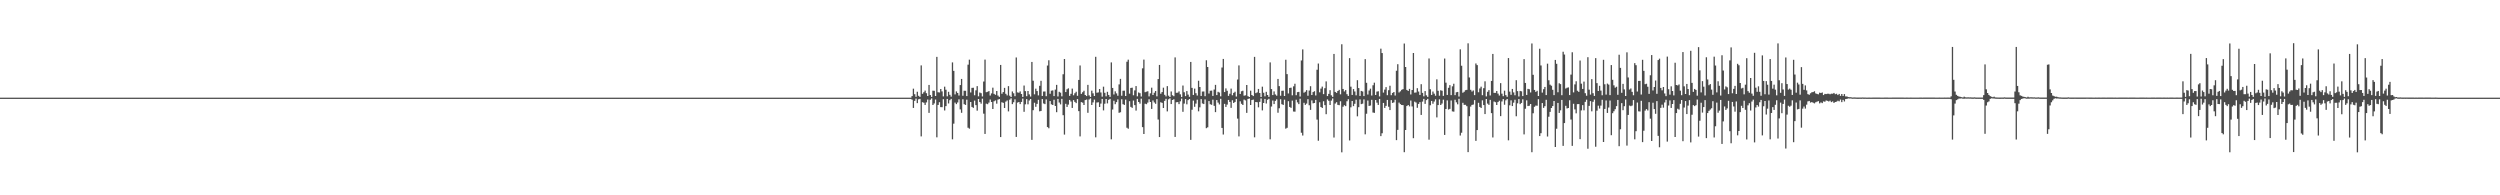 <?xml version="1.0" encoding="UTF-8"?>
<svg xmlns="http://www.w3.org/2000/svg" width="1920" height="150">
  <path d="M0 75.000h1v1.000H0zM1 75.000h1v1.000H1zM2 75.000h1v1.000H2zM3 75.000h1v1.000H3zM4 75.000h1v1.000H4zM5 75.000h1v1.000H5zM6 75.000h1v1.000H6zM7 75.000h1v1.000H7zM8 75.000h1v1.000H8zM9 75.000h1v1.000H9zM10 75.000h1v1.000H10zM11 75.000h1v1.000H11zM12 75.000h1v1.000H12zM13 75.000h1v1.000H13zM14 75.000h1v1.000H14zM15 75.000h1v1.000H15zM16 75.000h1v1.000H16zM17 75.000h1v1.000H17zM18 75.000h1v1.000H18zM19 75.000h1v1.000H19zM20 75.000h1v1.000H20zM21 75.000h1v1.000H21zM22 75.000h1v1.000H22zM23 75.000h1v1.000H23zM24 75.000h1v1.000H24zM25 75.000h1v1.000H25zM26 75.000h1v1.000H26zM27 75.000h1v1.000H27zM28 75.000h1v1.000H28zM29 75.000h1v1.000H29zM30 75.000h1v1.000H30zM31 75.000h1v1.000H31zM32 75.000h1v1.000H32zM33 75.000h1v1.000H33zM34 75.000h1v1.000H34zM35 75.000h1v1.000H35zM36 75.000h1v1.000H36zM37 75.000h1v1.000H37zM38 75.000h1v1.000H38zM39 75.000h1v1.000H39zM40 75.000h1v1.000H40zM41 75.000h1v1.000H41zM42 75.000h1v1.000H42zM43 75.000h1v1.000H43zM44 75.000h1v1.000H44zM45 75.000h1v1.000H45zM46 75.000h1v1.000H46zM47 75.000h1v1.000H47zM48 75.000h1v1.000H48zM49 75.000h1v1.000H49zM50 75.000h1v1.000H50zM51 75.000h1v1.000H51zM52 75.000h1v1.000H52zM53 75.000h1v1.000H53zM54 75.000h1v1.000H54zM55 75.000h1v1.000H55zM56 75.000h1v1.000H56zM57 75.000h1v1.000H57zM58 75.000h1v1.000H58zM59 75.000h1v1.000H59zM60 75.000h1v1.000H60zM61 75.000h1v1.000H61zM62 75.000h1v1.000H62zM63 75.000h1v1.000H63zM64 75.000h1v1.000H64zM65 75.000h1v1.000H65zM66 75.000h1v1.000H66zM67 75.000h1v1.000H67zM68 75.000h1v1.000H68zM69 75.000h1v1.000H69zM70 75.000h1v1.000H70zM71 75.000h1v1.000H71zM72 75.000h1v1.000H72zM73 75.000h1v1.000H73zM74 75.000h1v1.000H74zM75 75.000h1v1.000H75zM76 75.000h1v1.000H76zM77 75.000h1v1.000H77zM78 75.000h1v1.000H78zM79 75.000h1v1.000H79zM80 75.000h1v1.000H80zM81 75.000h1v1.000H81zM82 75.000h1v1.000H82zM83 75.000h1v1.000H83zM84 75.000h1v1.000H84zM85 75.000h1v1.000H85zM86 75.000h1v1.000H86zM87 75.000h1v1.000H87zM88 75.000h1v1.000H88zM89 75.000h1v1.000H89zM90 75.000h1v1.000H90zM91 75.000h1v1.000H91zM92 75.000h1v1.000H92zM93 75.000h1v1.000H93zM94 75.000h1v1.000H94zM95 75.000h1v1.000H95zM96 75.000h1v1.000H96zM97 75.000h1v1.000H97zM98 75.000h1v1.000H98zM99 75.000h1v1.000H99zM100 75.000h1v1.000H100zM101 75.000h1v1.000H101zM102 75.000h1v1.000H102zM103 75.000h1v1.000H103zM104 75.000h1v1.000H104zM105 75.000h1v1.000H105zM106 75.000h1v1.000H106zM107 75.000h1v1.000H107zM108 75.000h1v1.000H108zM109 75.000h1v1.000H109zM110 75.000h1v1.000H110zM111 75.000h1v1.000H111zM112 75.000h1v1.000H112zM113 75.000h1v1.000H113zM114 75.000h1v1.000H114zM115 75.000h1v1.000H115zM116 75.000h1v1.000H116zM117 75.000h1v1.000H117zM118 75.000h1v1.000H118zM119 75.000h1v1.000H119zM120 75.000h1v1.000H120zM121 75.000h1v1.000H121zM122 75.000h1v1.000H122zM123 75.000h1v1.000H123zM124 75.000h1v1.000H124zM125 75.000h1v1.000H125zM126 75.000h1v1.000H126zM127 75.000h1v1.000H127zM128 75.000h1v1.000H128zM129 75.000h1v1.000H129zM130 75.000h1v1.000H130zM131 75.000h1v1.000H131zM132 75.000h1v1.000H132zM133 75.000h1v1.000H133zM134 75.000h1v1.000H134zM135 75.000h1v1.000H135zM136 75.000h1v1.000H136zM137 75.000h1v1.000H137zM138 75.000h1v1.000H138zM139 75.000h1v1.000H139zM140 75.000h1v1.000H140zM141 75.000h1v1.000H141zM142 75.000h1v1.000H142zM143 75.000h1v1.000H143zM144 75.000h1v1.000H144zM145 75.000h1v1.000H145zM146 75.000h1v1.000H146zM147 75.000h1v1.000H147zM148 75.000h1v1.000H148zM149 75.000h1v1.000H149zM150 75.000h1v1.000H150zM151 75.000h1v1.000H151zM152 75.000h1v1.000H152zM153 75.000h1v1.000H153zM154 75.000h1v1.000H154zM155 75.000h1v1.000H155zM156 75.000h1v1.000H156zM157 75.000h1v1.000H157zM158 75.000h1v1.000H158zM159 75.000h1v1.000H159zM160 75.000h1v1.000H160zM161 75.000h1v1.000H161zM162 75.000h1v1.000H162zM163 75.000h1v1.000H163zM164 75.000h1v1.000H164zM165 75.000h1v1.000H165zM166 75.000h1v1.000H166zM167 75.000h1v1.000H167zM168 75.000h1v1.000H168zM169 75.000h1v1.000H169zM170 75.000h1v1.000H170zM171 75.000h1v1.000H171zM172 75.000h1v1.000H172zM173 75.000h1v1.000H173zM174 75.000h1v1.000H174zM175 75.000h1v1.000H175zM176 75.000h1v1.000H176zM177 75.000h1v1.000H177zM178 75.000h1v1.000H178zM179 75.000h1v1.000H179zM180 75.000h1v1.000H180zM181 75.000h1v1.000H181zM182 75.000h1v1.000H182zM183 75.000h1v1.000H183zM184 75.000h1v1.000H184zM185 75.000h1v1.000H185zM186 75.000h1v1.000H186zM187 75.000h1v1.000H187zM188 75.000h1v1.000H188zM189 75.000h1v1.000H189zM190 75.000h1v1.000H190zM191 75.000h1v1.000H191zM192 75.000h1v1.000H192zM193 75.000h1v1.000H193zM194 75.000h1v1.000H194zM195 75.000h1v1.000H195zM196 75.000h1v1.000H196zM197 75.000h1v1.000H197zM198 75.000h1v1.000H198zM199 75.000h1v1.000H199zM200 75.000h1v1.000H200zM201 75.000h1v1.000H201zM202 75.000h1v1.000H202zM203 75.000h1v1.000H203zM204 75.000h1v1.000H204zM205 75.000h1v1.000H205zM206 75.000h1v1.000H206zM207 75.000h1v1.000H207zM208 75.000h1v1.000H208zM209 75.000h1v1.000H209zM210 75.000h1v1.000H210zM211 75.000h1v1.000H211zM212 75.000h1v1.000H212zM213 75.000h1v1.000H213zM214 75.000h1v1.000H214zM215 75.000h1v1.000H215zM216 75.000h1v1.000H216zM217 75.000h1v1.000H217zM218 75.000h1v1.000H218zM219 75.000h1v1.000H219zM220 75.000h1v1.000H220zM221 75.000h1v1.000H221zM222 75.000h1v1.000H222zM223 75.000h1v1.000H223zM224 75.000h1v1.000H224zM225 75.000h1v1.000H225zM226 75.000h1v1.000H226zM227 75.000h1v1.000H227zM228 75.000h1v1.000H228zM229 75.000h1v1.000H229zM230 75.000h1v1.000H230zM231 75.000h1v1.000H231zM232 75.000h1v1.000H232zM233 75.000h1v1.000H233zM234 75.000h1v1.000H234zM235 75.000h1v1.000H235zM236 75.000h1v1.000H236zM237 75.000h1v1.000H237zM238 75.000h1v1.000H238zM239 75.000h1v1.000H239zM240 75.000h1v1.000H240zM241 75.000h1v1.000H241zM242 75.000h1v1.000H242zM243 75.000h1v1.000H243zM244 75.000h1v1.000H244zM245 75.000h1v1.000H245zM246 75.000h1v1.000H246zM247 75.000h1v1.000H247zM248 75.000h1v1.000H248zM249 75.000h1v1.000H249zM250 75.000h1v1.000H250zM251 75.000h1v1.000H251zM252 75.000h1v1.000H252zM253 75.000h1v1.000H253zM254 75.000h1v1.000H254zM255 75.000h1v1.000H255zM256 75.000h1v1.000H256zM257 75.000h1v1.000H257zM258 75.000h1v1.000H258zM259 75.000h1v1.000H259zM260 75.000h1v1.000H260zM261 75.000h1v1.000H261zM262 75.000h1v1.000H262zM263 75.000h1v1.000H263zM264 75.000h1v1.000H264zM265 75.000h1v1.000H265zM266 75.000h1v1.000H266zM267 75.000h1v1.000H267zM268 75.000h1v1.000H268zM269 75.000h1v1.000H269zM270 75.000h1v1.000H270zM271 75.000h1v1.000H271zM272 75.000h1v1.000H272zM273 75.000h1v1.000H273zM274 75.000h1v1.000H274zM275 75.000h1v1.000H275zM276 75.000h1v1.000H276zM277 75.000h1v1.000H277zM278 75.000h1v1.000H278zM279 75.000h1v1.000H279zM280 75.000h1v1.000H280zM281 75.000h1v1.000H281zM282 75.000h1v1.000H282zM283 75.000h1v1.000H283zM284 75.000h1v1.000H284zM285 75.000h1v1.000H285zM286 75.000h1v1.000H286zM287 75.000h1v1.000H287zM288 75.000h1v1.000H288zM289 75.000h1v1.000H289zM290 75.000h1v1.000H290zM291 75.000h1v1.000H291zM292 75.000h1v1.000H292zM293 75.000h1v1.000H293zM294 75.000h1v1.000H294zM295 75.000h1v1.000H295zM296 75.000h1v1.000H296zM297 75.000h1v1.000H297zM298 75.000h1v1.000H298zM299 75.000h1v1.000H299zM300 75.000h1v1.000H300zM301 75.000h1v1.000H301zM302 75.000h1v1.000H302zM303 75.000h1v1.000H303zM304 75.000h1v1.000H304zM305 75.000h1v1.000H305zM306 75.000h1v1.000H306zM307 75.000h1v1.000H307zM308 75.000h1v1.000H308zM309 75.000h1v1.000H309zM310 75.000h1v1.000H310zM311 75.000h1v1.000H311zM312 75.000h1v1.000H312zM313 75.000h1v1.000H313zM314 75.000h1v1.000H314zM315 75.000h1v1.000H315zM316 75.000h1v1.000H316zM317 75.000h1v1.000H317zM318 75.000h1v1.000H318zM319 75.000h1v1.000H319zM320 75.000h1v1.000H320zM321 75.000h1v1.000H321zM322 75.000h1v1.000H322zM323 75.000h1v1.000H323zM324 75.000h1v1.000H324zM325 75.000h1v1.000H325zM326 75.000h1v1.000H326zM327 75.000h1v1.000H327zM328 75.000h1v1.000H328zM329 75.000h1v1.000H329zM330 75.000h1v1.000H330zM331 75.000h1v1.000H331zM332 75.000h1v1.000H332zM333 75.000h1v1.000H333zM334 75.000h1v1.000H334zM335 75.000h1v1.000H335zM336 75.000h1v1.000H336zM337 75.000h1v1.000H337zM338 75.000h1v1.000H338zM339 75.000h1v1.000H339zM340 75.000h1v1.000H340zM341 75.000h1v1.000H341zM342 75.000h1v1.000H342zM343 75.000h1v1.000H343zM344 75.000h1v1.000H344zM345 75.000h1v1.000H345zM346 75.000h1v1.000H346zM347 75.000h1v1.000H347zM348 75.000h1v1.000H348zM349 75.000h1v1.000H349zM350 75.000h1v1.000H350zM351 75.000h1v1.000H351zM352 75.000h1v1.000H352zM353 75.000h1v1.000H353zM354 75.000h1v1.000H354zM355 75.000h1v1.000H355zM356 75.000h1v1.000H356zM357 75.000h1v1.000H357zM358 75.000h1v1.000H358zM359 75.000h1v1.000H359zM360 75.000h1v1.000H360zM361 75.000h1v1.000H361zM362 75.000h1v1.000H362zM363 75.000h1v1.000H363zM364 75.000h1v1.000H364zM365 75.000h1v1.000H365zM366 75.000h1v1.000H366zM367 75.000h1v1.000H367zM368 75.000h1v1.000H368zM369 75.000h1v1.000H369zM370 75.000h1v1.000H370zM371 75.000h1v1.000H371zM372 75.000h1v1.000H372zM373 75.000h1v1.000H373zM374 75.000h1v1.000H374zM375 75.000h1v1.000H375zM376 75.000h1v1.000H376zM377 75.000h1v1.000H377zM378 75.000h1v1.000H378zM379 75.000h1v1.000H379zM380 75.000h1v1.000H380zM381 75.000h1v1.000H381zM382 75.000h1v1.000H382zM383 75.000h1v1.000H383zM384 75.000h1v1.000H384zM385 75.000h1v1.000H385zM386 75.000h1v1.000H386zM387 75.000h1v1.000H387zM388 75.000h1v1.000H388zM389 75.000h1v1.000H389zM390 75.000h1v1.000H390zM391 75.000h1v1.000H391zM392 75.000h1v1.000H392zM393 75.000h1v1.000H393zM394 75.000h1v1.000H394zM395 75.000h1v1.000H395zM396 75.000h1v1.000H396zM397 75.000h1v1.000H397zM398 75.000h1v1.000H398zM399 75.000h1v1.000H399zM400 75.000h1v1.000H400zM401 75.000h1v1.000H401zM402 75.000h1v1.000H402zM403 75.000h1v1.000H403zM404 75.000h1v1.000H404zM405 75.000h1v1.000H405zM406 75.000h1v1.000H406zM407 75.000h1v1.000H407zM408 75.000h1v1.000H408zM409 75.000h1v1.000H409zM410 75.000h1v1.000H410zM411 75.000h1v1.000H411zM412 75.000h1v1.000H412zM413 75.000h1v1.000H413zM414 75.000h1v1.000H414zM415 75.000h1v1.000H415zM416 75.000h1v1.000H416zM417 75.000h1v1.000H417zM418 75.000h1v1.000H418zM419 75.000h1v1.000H419zM420 75.000h1v1.000H420zM421 75.000h1v1.000H421zM422 75.000h1v1.000H422zM423 75.000h1v1.000H423zM424 75.000h1v1.000H424zM425 75.000h1v1.000H425zM426 75.000h1v1.000H426zM427 75.000h1v1.000H427zM428 75.000h1v1.000H428zM429 75.000h1v1.000H429zM430 75.000h1v1.000H430zM431 75.000h1v1.000H431zM432 75.000h1v1.000H432zM433 75.000h1v1.000H433zM434 75.000h1v1.000H434zM435 75.000h1v1.000H435zM436 75.000h1v1.000H436zM437 75.000h1v1.000H437zM438 75.000h1v1.000H438zM439 75.000h1v1.000H439zM440 75.000h1v1.000H440zM441 75.000h1v1.000H441zM442 75.000h1v1.000H442zM443 75.000h1v1.000H443zM444 75.000h1v1.000H444zM445 75.000h1v1.000H445zM446 75.000h1v1.000H446zM447 75.000h1v1.000H447zM448 75.000h1v1.000H448zM449 75.000h1v1.000H449zM450 75.000h1v1.000H450zM451 75.000h1v1.000H451zM452 75.000h1v1.000H452zM453 75.000h1v1.000H453zM454 75.000h1v1.000H454zM455 75.000h1v1.000H455zM456 75.000h1v1.000H456zM457 75.000h1v1.000H457zM458 75.000h1v1.000H458zM459 75.000h1v1.000H459zM460 75.000h1v1.000H460zM461 75.000h1v1.000H461zM462 75.000h1v1.000H462zM463 75.000h1v1.000H463zM464 75.000h1v1.000H464zM465 75.000h1v1.000H465zM466 75.000h1v1.000H466zM467 75.000h1v1.000H467zM468 75.000h1v1.000H468zM469 75.000h1v1.000H469zM470 75.000h1v1.000H470zM471 75.000h1v1.000H471zM472 75.000h1v1.000H472zM473 75.000h1v1.000H473zM474 75.000h1v1.000H474zM475 75.000h1v1.000H475zM476 75.000h1v1.000H476zM477 75.000h1v1.000H477zM478 75.000h1v1.000H478zM479 75.000h1v1.000H479zM480 75.000h1v1.000H480zM481 75.000h1v1.000H481zM482 75.000h1v1.000H482zM483 75.000h1v1.000H483zM484 75.000h1v1.000H484zM485 75.000h1v1.000H485zM486 75.000h1v1.000H486zM487 75.000h1v1.000H487zM488 75.000h1v1.000H488zM489 75.000h1v1.000H489zM490 75.000h1v1.000H490zM491 75.000h1v1.000H491zM492 75.000h1v1.000H492zM493 75.000h1v1.000H493zM494 75.000h1v1.000H494zM495 75.000h1v1.000H495zM496 75.000h1v1.000H496zM497 75.000h1v1.000H497zM498 75.000h1v1.000H498zM499 75.000h1v1.000H499zM500 75.000h1v1.000H500zM501 75.000h1v1.000H501zM502 75.000h1v1.000H502zM503 75.000h1v1.000H503zM504 75.000h1v1.000H504zM505 75.000h1v1.000H505zM506 75.000h1v1.000H506zM507 75.000h1v1.000H507zM508 75.000h1v1.000H508zM509 75.000h1v1.000H509zM510 75.000h1v1.000H510zM511 75.000h1v1.000H511zM512 75.000h1v1.000H512zM513 75.000h1v1.000H513zM514 75.000h1v1.000H514zM515 75.000h1v1.000H515zM516 75.000h1v1.000H516zM517 75.000h1v1.000H517zM518 75.000h1v1.000H518zM519 75.000h1v1.000H519zM520 75.000h1v1.000H520zM521 75.000h1v1.000H521zM522 75.000h1v1.000H522zM523 75.000h1v1.000H523zM524 75.000h1v1.000H524zM525 75.000h1v1.000H525zM526 75.000h1v1.000H526zM527 75.000h1v1.000H527zM528 75.000h1v1.000H528zM529 75.000h1v1.000H529zM530 75.000h1v1.000H530zM531 75.000h1v1.000H531zM532 75.000h1v1.000H532zM533 75.000h1v1.000H533zM534 75.000h1v1.000H534zM535 75.000h1v1.000H535zM536 75.000h1v1.000H536zM537 75.000h1v1.000H537zM538 75.000h1v1.000H538zM539 75.000h1v1.000H539zM540 75.000h1v1.000H540zM541 75.000h1v1.000H541zM542 75.000h1v1.000H542zM543 75.000h1v1.000H543zM544 75.000h1v1.000H544zM545 75.000h1v1.000H545zM546 75.000h1v1.000H546zM547 75.000h1v1.000H547zM548 75.000h1v1.000H548zM549 75.000h1v1.000H549zM550 75.000h1v1.000H550zM551 75.000h1v1.000H551zM552 75.000h1v1.000H552zM553 75.000h1v1.000H553zM554 75.000h1v1.000H554zM555 75.000h1v1.000H555zM556 75.000h1v1.000H556zM557 75.000h1v1.000H557zM558 75.000h1v1.000H558zM559 75.000h1v1.000H559zM560 75.000h1v1.000H560zM561 75.000h1v1.000H561zM562 75.000h1v1.000H562zM563 75.000h1v1.000H563zM564 75.000h1v1.000H564zM565 75.000h1v1.000H565zM566 75.000h1v1.000H566zM567 75.000h1v1.000H567zM568 75.000h1v1.000H568zM569 75.000h1v1.000H569zM570 75.000h1v1.000H570zM571 75.000h1v1.000H571zM572 75.000h1v1.000H572zM573 75.000h1v1.000H573zM574 75.000h1v1.000H574zM575 75.000h1v1.000H575zM576 75.000h1v1.000H576zM577 75.000h1v1.000H577zM578 75.000h1v1.000H578zM579 75.000h1v1.000H579zM580 75.000h1v1.000H580zM581 75.000h1v1.000H581zM582 75.000h1v1.000H582zM583 75.000h1v1.000H583zM584 75.000h1v1.000H584zM585 75.000h1v1.000H585zM586 75.000h1v1.000H586zM587 75.000h1v1.000H587zM588 75.000h1v1.000H588zM589 75.000h1v1.000H589zM590 75.000h1v1.000H590zM591 75.000h1v1.000H591zM592 75.000h1v1.000H592zM593 75.000h1v1.000H593zM594 75.000h1v1.000H594zM595 75.000h1v1.000H595zM596 75.000h1v1.000H596zM597 75.000h1v1.000H597zM598 75.000h1v1.000H598zM599 75.000h1v1.000H599zM600 75.000h1v1.000H600zM601 75.000h1v1.000H601zM602 75.000h1v1.000H602zM603 75.000h1v1.000H603zM604 75.000h1v1.000H604zM605 75.000h1v1.000H605zM606 75.000h1v1.000H606zM607 75.000h1v1.000H607zM608 75.000h1v1.000H608zM609 75.000h1v1.000H609zM610 75.000h1v1.000H610zM611 75.000h1v1.000H611zM612 75.000h1v1.000H612zM613 75.000h1v1.000H613zM614 75.000h1v1.000H614zM615 75.000h1v1.000H615zM616 75.000h1v1.000H616zM617 75.000h1v1.000H617zM618 75.000h1v1.000H618zM619 75.000h1v1.000H619zM620 75.000h1v1.000H620zM621 75.000h1v1.000H621zM622 75.000h1v1.000H622zM623 75.000h1v1.000H623zM624 75.000h1v1.000H624zM625 75.000h1v1.000H625zM626 75.000h1v1.000H626zM627 75.000h1v1.000H627zM628 75.000h1v1.000H628zM629 75.000h1v1.000H629zM630 75.000h1v1.000H630zM631 75.000h1v1.000H631zM632 75.000h1v1.000H632zM633 75.000h1v1.000H633zM634 75.000h1v1.000H634zM635 75.000h1v1.000H635zM636 75.000h1v1.000H636zM637 75.000h1v1.000H637zM638 75.000h1v1.000H638zM639 75.000h1v1.000H639zM640 75.000h1v1.000H640zM641 75.000h1v1.000H641zM642 75.000h1v1.000H642zM643 75.000h1v1.000H643zM644 75.000h1v1.000H644zM645 75.000h1v1.000H645zM646 75.000h1v1.000H646zM647 75.000h1v1.000H647zM648 75.000h1v1.000H648zM649 75.000h1v1.000H649zM650 75.000h1v1.000H650zM651 75.000h1v1.000H651zM652 75.000h1v1.000H652zM653 75.000h1v1.000H653zM654 75.000h1v1.000H654zM655 75.000h1v1.000H655zM656 75.000h1v1.000H656zM657 75.000h1v1.000H657zM658 75.000h1v1.000H658zM659 75.000h1v1.000H659zM660 75.000h1v1.000H660zM661 75.000h1v1.000H661zM662 75.000h1v1.000H662zM663 75.000h1v1.000H663zM664 75.000h1v1.000H664zM665 75.000h1v1.000H665zM666 75.000h1v1.000H666zM667 75.000h1v1.000H667zM668 75.000h1v1.000H668zM669 75.000h1v1.000H669zM670 75.000h1v1.000H670zM671 75.000h1v1.000H671zM672 75.000h1v1.000H672zM673 75.000h1v1.000H673zM674 75.000h1v1.000H674zM675 75.000h1v1.000H675zM676 75.000h1v1.000H676zM677 75.000h1v1.000H677zM678 75.000h1v1.000H678zM679 75.000h1v1.000H679zM680 75.000h1v1.000H680zM681 75.000h1v1.000H681zM682 75.000h1v1.000H682zM683 75.000h1v1.000H683zM684 75.000h1v1.000H684zM685 75.000h1v1.000H685zM686 75.000h1v1.000H686zM687 75.000h1v1.000H687zM688 75.000h1v1.000H688zM689 75.000h1v1.000H689zM690 75.000h1v1.000H690zM691 75.000h1v1.000H691zM692 75.000h1v1.000H692zM693 75.000h1v1.000H693zM694 75.000h1v1.000H694zM695 75.000h1v1.000H695zM696 75.000h1v1.000H696zM697 75.000h1v1.000H697zM698 75.000h1v1.000H698zM699 75.000h1v1.000H699zM700 73.769h1v2.780H700zM701 68.088h1v14.793H701zM702 72.345h1v5.105H702zM703 74.350h1v1.358H703zM704 70.475h1v8.708H704zM705 73.559h1v2.706H705zM706 74.385h1v1.555H706zM707 50.248h1v54.492H707zM708 72.040h1v6.428H708zM709 70.847h1v8.064H709zM710 69.566h1v11.046H710zM711 71.590h1v7.057H711zM712 73.745h1v2.695H712zM713 65.227h1v21.444H713zM714 73.016h1v3.575H714zM715 74.465h1v1.122H715zM716 69.637h1v10.985H716zM717 69.721h1v9.761H717zM718 73.733h1v2.711H718zM719 43.659h1v61.808H719zM720 70.844h1v9.727H720zM721 71.022h1v7.478H721zM722 68.327h1v13.931H722zM723 70.209h1v12.141H723zM724 74.025h1v2.170H724zM725 66.567h1v18.256H725zM726 68.921h1v12.603H726zM727 73.987h1v2.005H727zM728 70.497h1v8.987H728zM729 72.829h1v4.100H729zM730 74.232h1v1.691H730zM731 47.935h1v59.062H731zM732 54.427h1v40.561H732zM733 72.505h1v6.313H733zM734 70.177h1v9.819H734zM735 71.364h1v7.316H735zM736 73.351h1v2.953H736zM737 65.346h1v18.672H737zM738 60.617h1v26.007H738zM739 73.535h1v2.683H739zM740 69.701h1v10.303H740zM741 69.715h1v10.867H741zM742 73.759h1v2.777H742zM743 49.685h1v48.402H743zM744 45.829h1v53.009H744zM745 71.038h1v7.280H745zM746 67.503h1v14.598H746zM747 67.361h1v15.489H747zM748 73.169h1v4.092H748zM749 69.360h1v11.403H749zM750 66.150h1v18.863H750zM751 73.968h1v2.041H751zM752 71.049h1v7.349H752zM753 71.582h1v8.031H753zM754 74.099h1v1.694H754zM755 62.623h1v24.694H755zM756 45.761h1v57.118H756zM757 70.811h1v8.819H757zM758 70.489h1v9.540H758zM759 69.946h1v8.830H759zM760 73.343h1v3.090H760zM761 71.731h1v6.629H761zM762 67.326h1v16.378H762zM763 72.105h1v5.664H763zM764 72.831h1v4.278H764zM765 69.879h1v9.713H765zM766 73.443h1v3.051H766zM767 74.371h1v1.691H767zM768 49.881h1v55.386H768zM769 71.991h1v6.542H769zM770 70.707h1v8.298H770zM771 67.500h1v15.464H771zM772 72.043h1v5.986H772zM773 73.241h1v3.892H773zM774 66.164h1v19.395H774zM775 73.471h1v3.051H775zM776 74.508h1v1.000H776zM777 70.270h1v9.729H777zM778 71.608h1v6.915H778zM779 73.892h1v2.400H779zM780 44.128h1v61.049H780zM781 70.938h1v7.850H781zM782 71.215h1v7.140H782zM783 70.200h1v9.796H783zM784 72.192h1v6.086H784zM785 74.449h1v1.258H785zM786 65.678h1v20.205H786zM787 70.007h1v10.108H787zM788 73.902h1v2.237H788zM789 69.887h1v10.239H789zM790 72.522h1v4.635H790zM791 74.128h1v1.922H791zM792 47.589h1v59.815H792zM793 61.987h1v22.663H793zM794 72.440h1v6.450H794zM795 68.094h1v13.909H795zM796 69.948h1v9.827H796zM797 73.271h1v3.377H797zM798 65.895h1v19.611H798zM799 62.034h1v23.186H799zM800 73.688h1v2.420H800zM801 70.293h1v9.155H801zM802 70.253h1v9.720H802zM803 73.877h1v2.446H803zM804 50.317h1v47.249H804zM805 46.270h1v52.238H805zM806 71.981h1v5.626H806zM807 69.655h1v10.486H807zM808 69.439h1v11.180H808zM809 73.784h1v2.815H809zM810 68.797h1v12.590H810zM811 65.202h1v20.942H811zM812 74.075h1v1.911H812zM813 70.509h1v8.210H813zM814 71.160h1v9.025H814zM815 73.975h1v1.943H815zM816 57.046h1v31.405H816zM817 45.287h1v58.064H817zM818 70.724h1v9.017H818zM819 68.539h1v13.584H819zM820 67.862h1v12.456H820zM821 73.611h1v3.151H821zM822 72.024h1v5.968H822zM823 68.041h1v14.844H823zM824 73.148h1v3.777H824zM825 71.614h1v6.603H825zM826 70.471h1v8.716H826zM827 73.561h1v2.529H827zM828 61.404h1v23.961H828zM829 50.262h1v54.477H829zM830 72.066h1v6.390H830zM831 70.837h1v8.010H831zM832 69.689h1v10.933H832zM833 72.939h1v3.925H833zM834 73.763h1v2.680H834zM835 65.189h1v21.453H835zM836 73.287h1v3.084H836zM837 74.457h1v1.119H837zM838 69.621h1v11.014H838zM839 71.688h1v6.954H839zM840 73.725h1v2.751H840zM841 43.640h1v61.834H841zM842 71.197h1v7.540H842zM843 70.977h1v7.554H843zM844 68.356h1v13.797H844zM845 71.024h1v8.522H845zM846 74.250h1v1.754H846zM847 66.559h1v18.223H847zM848 71.272h1v8.371H848zM849 73.958h1v2.050H849zM850 70.516h1v8.914H850zM851 72.929h1v3.791H851zM852 74.417h1v1.499H852zM853 47.912h1v59.077H853zM854 67.535h1v16.579H854zM855 72.566h1v4.806H855zM856 70.149h1v9.861H856zM857 71.727h1v6.699H857zM858 73.533h1v2.790H858zM859 64.841h1v21.790H859zM860 60.565h1v25.647H860zM861 73.530h1v2.705H861zM862 69.699h1v10.321H862zM863 69.638h1v10.958H863zM864 73.715h1v2.765H864zM865 47.393h1v50.693H865zM866 45.844h1v53.031H866zM867 71.924h1v5.773H867zM868 67.522h1v14.561H868zM869 67.319h1v15.503H869zM870 73.154h1v4.065H870zM871 69.408h1v11.354H871zM872 66.115h1v18.837H872zM873 73.979h1v1.963H873zM874 71.024h1v7.312H874zM875 71.584h1v8.012H875zM876 74.129h1v1.646H876zM877 52.482h1v45.178H877zM878 45.765h1v57.122H878zM879 70.813h1v8.840H879zM880 70.409h1v9.633H880zM881 70.069h1v8.719H881zM882 74.009h1v2.230H882zM883 71.702h1v6.618H883zM884 67.323h1v16.333H884zM885 72.970h1v4.211H885zM886 71.198h1v7.497H886zM887 69.875h1v9.832H887zM888 73.998h1v2.145H888zM889 60.700h1v31.123H889zM890 49.861h1v55.390H890zM891 72.010h1v6.518H891zM892 70.683h1v8.336H892zM893 67.347h1v15.602H893zM894 72.816h1v4.671H894zM895 74.038h1v1.844H895zM896 66.139h1v19.431H896zM897 73.466h1v2.798H897zM898 74.518h1v1.018H898zM899 70.227h1v9.721H899zM900 73.183h1v3.634H900zM901 73.871h1v2.385H901zM902 44.086h1v61.082H902zM903 71.275h1v7.245H903zM904 71.175h1v7.201H904zM905 70.169h1v9.804H905zM906 72.429h1v5.390H906zM907 74.571h1v1.179H907zM908 65.696h1v20.159H908zM909 70.855h1v8.702H909zM910 73.837h1v2.238H910zM911 69.954h1v10.180H911zM912 72.663h1v4.218H912zM913 74.339h1v1.681H913zM914 47.577h1v59.831H914zM915 67.480h1v16.803H915zM916 72.898h1v4.343H916zM917 68.065h1v13.983H917zM918 71.559h1v7.989H918zM919 73.345h1v3.195H919zM920 62.021h1v23.484H920zM921 66.803h1v15.652H921zM922 73.685h1v2.441H922zM923 70.314h1v9.153H923zM924 70.229h1v9.713H924zM925 73.879h1v2.458H925zM926 46.266h1v52.216H926zM927 51.431h1v46.351H927zM928 71.859h1v5.763H928zM929 69.698h1v10.356H929zM930 69.577h1v10.900H930zM931 73.662h1v2.889H931zM932 68.782h1v12.544H932zM933 65.187h1v20.931H933zM934 73.020h1v3.828H934zM935 70.523h1v8.289H935zM936 71.090h1v9.136H936zM937 73.994h1v1.886H937zM938 51.880h1v46.398H938zM939 45.254h1v58.075H939zM940 70.705h1v9.053H940zM941 67.879h1v14.256H941zM942 69.719h1v10.595H942zM943 73.639h1v3.086H943zM944 71.977h1v6.320H944zM945 68.059h1v14.804H945zM946 73.145h1v3.847H946zM947 71.308h1v7.807H947zM948 70.456h1v7.822H948zM949 74.120h1v1.857H949zM950 61.073h1v30.031H950zM951 50.247h1v54.489H951zM952 72.142h1v5.700H952zM953 70.085h1v9.617H953zM954 69.687h1v10.947H954zM955 73.483h1v3.006H955zM956 73.229h1v3.866H956zM957 65.259h1v21.440H957zM958 73.886h1v2.112H958zM959 74.474h1v1.142H959zM960 69.616h1v11.018H960zM961 72.964h1v3.898H961zM962 73.765h1v2.717H962zM963 43.651h1v61.823H963zM964 71.533h1v6.795H964zM965 70.982h1v7.558H965zM966 68.323h1v14.084H966zM967 71.439h1v6.791H967zM968 74.495h1v1.136H968zM969 66.584h1v18.220H969zM970 71.215h1v7.896H970zM971 73.991h1v2.008H971zM972 70.512h1v9.001H972zM973 72.963h1v3.684H973zM974 74.415h1v1.472H974zM975 47.900h1v59.086H975zM976 68.401h1v13.420H976zM977 72.993h1v4.196H977zM978 70.177h1v9.744H978zM979 72.535h1v4.927H979zM980 73.471h1v2.833H980zM981 60.623h1v25.970H981zM982 66.125h1v17.010H982zM983 73.523h1v2.710H983zM984 69.719h1v10.312H984zM985 69.644h1v10.946H985zM986 73.735h1v2.802H986zM987 45.859h1v52.963H987zM988 56.952h1v41.189H988zM989 71.768h1v5.955H989zM990 67.522h1v14.586H990zM991 67.352h1v15.482H991zM992 73.194h1v4.093H992zM993 66.280h1v19.362H993zM994 64.301h1v21.448H994zM995 73.136h1v3.447H995zM996 70.770h1v7.882H996zM997 70.534h1v9.451H997zM998 74.151h1v1.684H998zM999 46.438h1v55.503H999zM1000 37.953h1v66.125H1000zM1001 71.194h1v7.761H1001zM1002 70.475h1v10.046H1002zM1003 69.231h1v10.335H1003zM1004 73.527h1v2.664H1004zM1005 69.555h1v11.296H1005zM1006 66.218h1v18.166H1006zM1007 72.950h1v4.154H1007zM1008 70.705h1v8.639H1008zM1009 70.062h1v9.048H1009zM1010 73.325h1v3.389H1010zM1011 53.573h1v38.279H1011zM1012 48.786h1v59.307H1012zM1013 70.888h1v7.638H1013zM1014 68.052h1v14.124H1014zM1015 66.494h1v16.471H1015zM1016 72.318h1v5.429H1016zM1017 67.712h1v13.007H1017zM1018 62.503h1v25.189H1018zM1019 73.779h1v2.558H1019zM1020 72.108h1v5.303H1020zM1021 69.254h1v11.406H1021zM1022 73.196h1v4.077H1022zM1023 74.411h1v1.210H1023zM1024 41.427h1v64.189H1024zM1025 70.594h1v8.910H1025zM1026 71.300h1v7.190H1026zM1027 69.886h1v10.633H1027zM1028 69.012h1v11.798H1028zM1029 72.457h1v5.308H1029zM1030 33.996h1v83.004H1030zM1031 68.304h1v13.652H1031zM1032 70.221h1v10.569H1032zM1033 69.157h1v12.364H1033zM1034 72.353h1v5.429H1034zM1035 73.695h1v2.465H1035zM1036 44.630h1v63.233H1036zM1037 66.544h1v15.867H1037zM1038 72.888h1v4.671H1038zM1039 68.381h1v13.132H1039zM1040 70.232h1v9.464H1040zM1041 73.200h1v3.368H1041zM1042 61.587h1v27.767H1042zM1043 67.643h1v14.689H1043zM1044 73.657h1v2.690H1044zM1045 69.831h1v10.150H1045zM1046 70.241h1v9.369H1046zM1047 73.783h1v2.532H1047zM1048 45.396h1v57.761H1048zM1049 63.607h1v23.742H1049zM1050 72.628h1v4.582H1050zM1051 69.540h1v11.834H1051zM1052 68.076h1v12.980H1052zM1053 73.362h1v3.260H1053zM1054 65.492h1v20.916H1054zM1055 63.506h1v23.198H1055zM1056 72.935h1v3.873H1056zM1057 70.353h1v8.510H1057zM1058 70.099h1v10.510H1058zM1059 74.059h1v1.912H1059zM1060 37.390h1v67.183H1060zM1061 40.779h1v61.550H1061zM1062 71.108h1v7.921H1062zM1063 68.808h1v14.091H1063zM1064 66.932h1v14.361H1064zM1065 73.091h1v3.664H1065zM1066 69.278h1v12.702H1066zM1067 65.855h1v18.690H1067zM1068 73.122h1v3.780H1068zM1069 71.390h1v7.676H1069zM1070 70.635h1v7.982H1070zM1071 73.376h1v3.238H1071zM1072 54.314h1v53.329H1072zM1073 49.289h1v50.468H1073zM1074 71.015h1v7.770H1074zM1075 70.152h1v9.843H1075zM1076 68.992h1v11.628H1076zM1077 68.433h1v12.301H1077zM1078 33.430h1v83.477H1078zM1079 51.467h1v48.373H1079zM1080 69.087h1v12.383H1080zM1081 69.843h1v10.787H1081zM1082 68.254h1v13.479H1082zM1083 72.557h1v4.653H1083zM1084 69.137h1v12.617H1084zM1085 40.720h1v65.402H1085zM1086 71.174h1v6.923H1086zM1087 71.032h1v7.700H1087zM1088 67.713h1v15.070H1088zM1089 70.282h1v9.525H1089zM1090 72.933h1v5.490H1090zM1091 64.661h1v23.623H1091zM1092 71.343h1v6.672H1092zM1093 73.971h1v1.967H1093zM1094 69.943h1v9.828H1094zM1095 73.228h1v3.681H1095zM1096 74.407h1v1.521H1096zM1097 44.902h1v62.386H1097zM1098 68.557h1v12.299H1098zM1099 72.885h1v4.648H1099zM1100 70.285h1v9.359H1100zM1101 71.924h1v6.056H1101zM1102 73.506h1v2.794H1102zM1103 60.952h1v29.202H1103zM1104 69.750h1v10.918H1104zM1105 73.518h1v2.779H1105zM1106 69.313h1v11.317H1106zM1107 69.673h1v9.845H1107zM1108 73.644h1v2.880H1108zM1109 44.945h1v58.660H1109zM1110 63.486h1v20.239H1110zM1111 72.895h1v4.197H1111zM1112 67.453h1v16.678H1112zM1113 65.405h1v18.220H1113zM1114 73.037h1v4.108H1114zM1115 66.288h1v19.282H1115zM1116 64.330h1v21.413H1116zM1117 73.053h1v3.559H1117zM1118 70.858h1v7.743H1118zM1119 70.589h1v9.554H1119zM1120 74.124h1v1.748H1120zM1121 37.880h1v66.207H1121zM1122 50.501h1v51.447H1122zM1123 71.222h1v7.746H1123zM1124 70.457h1v10.082H1124zM1125 69.249h1v11.245H1125zM1126 69.037h1v12.508H1126zM1127 33.258h1v83.593H1127zM1128 59.511h1v29.733H1128zM1129 68.984h1v12.861H1129zM1130 70.290h1v10.293H1130zM1131 69.496h1v10.773H1131zM1132 73.048h1v3.832H1132zM1133 48.735h1v59.452H1133zM1134 50.027h1v49.874H1134zM1135 70.847h1v8.090H1135zM1136 67.953h1v14.187H1136zM1137 66.546h1v16.393H1137zM1138 73.126h1v3.936H1138zM1139 67.726h1v12.977H1139zM1140 62.475h1v25.120H1140zM1141 74.048h1v1.970H1141zM1142 70.497h1v9.056H1142zM1143 69.197h1v11.354H1143zM1144 73.297h1v3.400H1144zM1145 62.171h1v24.738H1145zM1146 41.446h1v64.133H1146zM1147 71.317h1v6.671H1147zM1148 71.328h1v7.168H1148zM1149 69.871h1v10.766H1149zM1150 71.867h1v6.515H1150zM1151 73.345h1v4.014H1151zM1152 63.865h1v25.349H1152zM1153 71.932h1v6.019H1153zM1154 73.903h1v2.159H1154zM1155 69.632h1v10.824H1155zM1156 73.061h1v3.983H1156zM1157 74.326h1v1.724H1157zM1158 44.600h1v63.197H1158zM1159 70.345h1v10.529H1159zM1160 72.818h1v4.256H1160zM1161 68.312h1v13.139H1161zM1162 70.977h1v7.881H1162zM1163 73.150h1v3.429H1163zM1164 61.569h1v27.710H1164zM1165 69.967h1v9.392H1165zM1166 74.086h1v2.005H1166zM1167 69.839h1v10.149H1167zM1168 70.126h1v8.946H1168zM1169 73.800h1v2.475H1169zM1170 45.419h1v57.790H1170zM1171 63.675h1v19.842H1171zM1172 72.884h1v4.178H1172zM1173 68.248h1v13.209H1173zM1174 68.566h1v12.650H1174zM1175 71.012h1v8.843H1175zM1176 33.406h1v83.509H1176zM1177 57.426h1v29.581H1177zM1178 69.061h1v12.962H1178zM1179 70.568h1v10.540H1179zM1180 69.730h1v11.461H1180zM1181 73.739h1v2.424H1181zM1182 37.443h1v67.073H1182zM1183 50.253h1v52.038H1183zM1184 71.110h1v8.044H1184zM1185 68.516h1v14.337H1185zM1186 66.767h1v14.797H1186zM1187 73.035h1v3.620H1187zM1188 48.908h1v55.958H1188zM1189 61.654h1v27.996H1189zM1190 65.025h1v20.905H1190zM1191 65.864h1v17.063H1191zM1192 68.973h1v12.500H1192zM1193 73.043h1v4.536H1193zM1194 46.015h1v66.877H1194zM1195 49.008h1v49.848H1195zM1196 70.857h1v8.190H1196zM1197 63.962h1v22.787H1197zM1198 64.636h1v20.079H1198zM1199 73.096h1v3.666H1199zM1200 39.739h1v72.303H1200zM1201 41.860h1v52.639H1201zM1202 68.009h1v13.237H1202zM1203 67.391h1v15.909H1203zM1204 67.115h1v15.850H1204zM1205 73.022h1v3.999H1205zM1206 57.271h1v34.538H1206zM1207 40.132h1v71.875H1207zM1208 70.966h1v8.728H1208zM1209 64.823h1v19.179H1209zM1210 62.401h1v24.626H1210zM1211 69.709h1v10.279H1211zM1212 70.551h1v9.353H1212zM1213 46.466h1v60.413H1213zM1214 64.262h1v20.524H1214zM1215 68.314h1v12.433H1215zM1216 62.658h1v22.056H1216zM1217 71.595h1v6.623H1217zM1218 73.523h1v3.030H1218zM1219 43.952h1v70.259H1219zM1220 68.866h1v12.456H1220zM1221 72.665h1v5.026H1221zM1222 60.776h1v24.718H1222zM1223 71.567h1v6.633H1223zM1224 73.659h1v2.806H1224zM1225 44.637h1v68.041H1225zM1226 63.834h1v21.142H1226zM1227 69.899h1v11.258H1227zM1228 65.886h1v17.494H1228zM1229 69.589h1v11.492H1229zM1230 73.187h1v3.481H1230zM1231 45.908h1v63.155H1231zM1232 64.723h1v18.925H1232zM1233 72.678h1v4.492H1233zM1234 64.231h1v22.481H1234zM1235 64.978h1v17.630H1235zM1236 73.078h1v4.136H1236zM1237 49.988h1v53.838H1237zM1238 61.312h1v25.648H1238zM1239 65.540h1v19.900H1239zM1240 67.336h1v16.550H1240zM1241 66.619h1v14.890H1241zM1242 72.785h1v3.960H1242zM1243 42.044h1v70.218H1243zM1244 52.120h1v47.145H1244zM1245 71.268h1v7.934H1245zM1246 64.399h1v20.235H1246zM1247 68.660h1v12.879H1247zM1248 73.726h1v2.669H1248zM1249 40.166h1v71.643H1249zM1250 59.475h1v28.793H1250zM1251 68.775h1v12.285H1251zM1252 67.957h1v13.621H1252zM1253 70.568h1v10.492H1253zM1254 73.155h1v3.677H1254zM1255 48.498h1v58.488H1255zM1256 50.051h1v50.700H1256zM1257 70.281h1v8.480H1257zM1258 62.148h1v23.365H1258zM1259 62.091h1v23.561H1259zM1260 72.626h1v4.795H1260zM1261 45.915h1v63.266H1261zM1262 54.404h1v45.976H1262zM1263 64.642h1v20.318H1263zM1264 64.332h1v19.451H1264zM1265 66.626h1v18.205H1265zM1266 72.075h1v6.394H1266zM1267 57.828h1v33.303H1267zM1268 42.314h1v65.983H1268zM1269 69.489h1v9.399H1269zM1270 66.809h1v16.947H1270zM1271 61.835h1v25.582H1271zM1272 72.028h1v5.663H1272zM1273 46.137h1v58.229H1273zM1274 45.075h1v68.029H1274zM1275 67.537h1v15.315H1275zM1276 69.395h1v11.005H1276zM1277 66.821h1v15.868H1277zM1278 71.767h1v6.913H1278zM1279 73.843h1v2.749H1279zM1280 43.459h1v65.302H1280zM1281 68.486h1v12.575H1281zM1282 72.707h1v4.389H1282zM1283 66.309h1v16.569H1283zM1284 69.905h1v9.973H1284zM1285 73.257h1v3.634H1285zM1286 48.172h1v57.039H1286zM1287 65.266h1v21.581H1287zM1288 65.620h1v17.894H1288zM1289 64.858h1v19.324H1289zM1290 69.625h1v10.085H1290zM1291 73.127h1v3.666H1291zM1292 39.970h1v68.488H1292zM1293 66.312h1v16.296H1293zM1294 72.180h1v5.444H1294zM1295 64.437h1v23.177H1295zM1296 68.406h1v12.704H1296zM1297 73.095h1v3.823H1297zM1298 39.015h1v70.369H1298zM1299 63.640h1v24.480H1299zM1300 70.542h1v10.194H1300zM1301 68.312h1v13.216H1301zM1302 69.089h1v11.700H1302zM1303 73.479h1v2.959H1303zM1304 36.184h1v68.727H1304zM1305 54.029h1v38.691H1305zM1306 70.968h1v7.941H1306zM1307 62.315h1v24.157H1307zM1308 66.558h1v15.679H1308zM1309 73.322h1v3.566H1309zM1310 43.963h1v62.129H1310zM1311 61.017h1v25.799H1311zM1312 65.427h1v19.719H1312zM1313 64.551h1v19.561H1313zM1314 68.805h1v14.349H1314zM1315 72.801h1v4.912H1315zM1316 43.526h1v62.039H1316zM1317 50.333h1v46.633H1317zM1318 70.937h1v7.870H1318zM1319 62.388h1v24.170H1319zM1320 65.906h1v19.042H1320zM1321 73.389h1v3.353H1321zM1322 42.436h1v68.115H1322zM1323 54.145h1v39.076H1323zM1324 68.697h1v13.074H1324zM1325 66.365h1v18.042H1325zM1326 67.061h1v16.210H1326zM1327 72.262h1v5.136H1327zM1328 46.382h1v54.358H1328zM1329 36.416h1v73.622H1329zM1330 71.607h1v6.680H1330zM1331 68.262h1v13.480H1331zM1332 65.961h1v19.788H1332zM1333 72.211h1v5.717H1333zM1334 49.010h1v54.907H1334zM1335 50.120h1v50.504H1335zM1336 63.754h1v22.375H1336zM1337 67.929h1v13.312H1337zM1338 67.426h1v15.536H1338zM1339 72.463h1v4.888H1339zM1340 65.014h1v19.336H1340zM1341 44.701h1v62.429H1341zM1342 69.978h1v10.923H1342zM1343 71.231h1v8.001H1343zM1344 59.886h1v24.994H1344zM1345 71.872h1v6.116H1345zM1346 73.581h1v2.940H1346zM1347 40.556h1v68.802H1347zM1348 67.307h1v15.206H1348zM1349 70.485h1v10.170H1349zM1350 66.295h1v15.562H1350zM1351 70.489h1v8.065H1351zM1352 73.513h1v3.236H1352zM1353 42.552h1v61.456H1353zM1354 62.151h1v19.463H1354zM1355 72.382h1v5.173H1355zM1356 62.311h1v25.637H1356zM1357 65.077h1v18.396H1357zM1358 72.646h1v4.503H1358zM1359 45.374h1v61.648H1359zM1360 62.164h1v24.632H1360zM1361 68.102h1v14.169H1361zM1362 65.028h1v19.392H1362zM1363 68.856h1v11.624H1363zM1364 73.214h1v3.791H1364zM1365 33.332h1v73.062H1365zM1366 61.632h1v29.296H1366zM1367 71.296h1v7.526H1367zM1368 63.912h1v23.018H1368zM1369 68.707h1v11.093H1369zM1370 73.633h1v2.821H1370zM1371 44.127h1v69.955H1371zM1372 64.552h1v23.469H1372zM1373 68.816h1v12.369H1373zM1374 68.053h1v13.899H1374zM1375 68.912h1v12.222H1375zM1376 72.904h1v4.168H1376zM1377 45.940h1v63.279H1377zM1378 57.231h1v35.796H1378zM1379 71.145h1v7.625H1379zM1380 63.470h1v20.546H1380zM1381 64.870h1v18.804H1381zM1382 72.693h1v4.436H1382zM1383 51.577h1v46.485H1383zM1384 64.428h1v19.030H1384zM1385 68.978h1v12.817H1385zM1386 65.609h1v17.797H1386zM1387 69.417h1v10.968H1387zM1388 72.295h1v5.578H1388zM1389 72.821h1v4.683H1389zM1390 71.632h1v7.186H1390zM1391 70.871h1v7.534H1391zM1392 70.711h1v8.181H1392zM1393 70.108h1v9.284H1393zM1394 71.715h1v6.835H1394zM1395 72.164h1v5.928H1395zM1396 72.422h1v5.243H1396zM1397 71.166h1v8.242H1397zM1398 71.408h1v7.209H1398zM1399 70.997h1v8.214H1399zM1400 73.006h1v4.893H1400zM1401 72.079h1v6.067H1401zM1402 72.238h1v4.918H1402zM1403 71.963h1v5.517H1403zM1404 71.972h1v5.971H1404zM1405 72.383h1v4.931H1405zM1406 71.921h1v6.508H1406zM1407 71.979h1v5.882H1407zM1408 71.359h1v7.677H1408zM1409 72.330h1v5.991H1409zM1410 72.001h1v6.061H1410zM1411 72.995h1v4.366H1411zM1412 72.122h1v5.701H1412zM1413 73.604h1v2.828H1413zM1414 72.172h1v6.288H1414zM1415 73.659h1v3.024H1415zM1416 72.248h1v5.663H1416zM1417 74.030h1v2.047H1417zM1418 74.110h1v1.834H1418zM1419 74.550h1v1.000H1419zM1420 74.653h1v1.000H1420zM1421 74.640h1v1.000H1421zM1422 74.881h1v1.000H1422zM1423 74.852h1v1.000H1423zM1424 74.812h1v1.000H1424zM1425 74.894h1v1.000H1425zM1426 74.914h1v1.000H1426zM1427 74.916h1v1.000H1427zM1428 74.891h1v1.000H1428zM1429 74.918h1v1.000H1429zM1430 74.843h1v1.000H1430zM1431 74.908h1v1.000H1431zM1432 74.901h1v1.000H1432zM1433 74.933h1v1.000H1433zM1434 74.938h1v1.000H1434zM1435 74.920h1v1.000H1435zM1436 74.933h1v1.000H1436zM1437 74.933h1v1.000H1437zM1438 74.931h1v1.000H1438zM1439 74.921h1v1.000H1439zM1440 74.931h1v1.000H1440zM1441 74.932h1v1.000H1441zM1442 74.930h1v1.000H1442zM1443 74.926h1v1.000H1443zM1444 74.934h1v1.000H1444zM1445 74.935h1v1.000H1445zM1446 74.939h1v1.000H1446zM1447 74.930h1v1.000H1447zM1448 74.932h1v1.000H1448zM1449 74.924h1v1.000H1449zM1450 74.934h1v1.000H1450zM1451 74.935h1v1.000H1451zM1452 74.933h1v1.000H1452zM1453 74.929h1v1.000H1453zM1454 74.924h1v1.000H1454zM1455 74.929h1v1.000H1455zM1456 74.924h1v1.000H1456zM1457 74.925h1v1.000H1457zM1458 74.925h1v1.000H1458zM1459 74.930h1v1.000H1459zM1460 74.930h1v1.000H1460zM1461 74.931h1v1.000H1461zM1462 74.940h1v1.000H1462zM1463 74.934h1v1.000H1463zM1464 74.929h1v1.000H1464zM1465 74.939h1v1.000H1465zM1466 74.934h1v1.000H1466zM1467 74.929h1v1.000H1467zM1468 74.936h1v1.000H1468zM1469 74.935h1v1.000H1469zM1470 74.937h1v1.000H1470zM1471 74.935h1v1.000H1471zM1472 74.933h1v1.000H1472zM1473 74.933h1v1.000H1473zM1474 74.928h1v1.000H1474zM1475 74.932h1v1.000H1475zM1476 74.934h1v1.000H1476zM1477 74.931h1v1.000H1477zM1478 74.929h1v1.000H1478zM1479 74.932h1v1.000H1479zM1480 74.928h1v1.000H1480zM1481 74.924h1v1.000H1481zM1482 74.926h1v1.000H1482zM1483 74.931h1v1.000H1483zM1484 74.929h1v1.000H1484zM1485 74.922h1v1.000H1485zM1486 74.935h1v1.000H1486zM1487 74.939h1v1.000H1487zM1488 74.933h1v1.000H1488zM1489 74.931h1v1.000H1489zM1490 74.936h1v1.000H1490zM1491 74.936h1v1.000H1491zM1492 74.934h1v1.000H1492zM1493 74.930h1v1.000H1493zM1494 74.935h1v1.000H1494zM1495 74.923h1v1.000H1495zM1496 74.925h1v1.000H1496zM1497 74.937h1v1.000H1497zM1498 74.005h1v2.218H1498zM1499 36.045h1v71.153H1499zM1500 61.311h1v27.337H1500zM1501 70.277h1v9.310H1501zM1502 72.808h1v4.072H1502zM1503 73.635h1v2.696H1503zM1504 74.123h1v1.586H1504zM1505 74.367h1v1.293H1505zM1506 74.594h1v1.000H1506zM1507 74.828h1v1.000H1507zM1508 74.259h1v1.548H1508zM1509 74.722h1v1.000H1509zM1510 74.790h1v1.000H1510zM1511 74.705h1v1.000H1511zM1512 74.796h1v1.000H1512zM1513 74.769h1v1.000H1513zM1514 74.858h1v1.000H1514zM1515 74.878h1v1.000H1515zM1516 74.773h1v1.000H1516zM1517 74.920h1v1.000H1517zM1518 74.905h1v1.000H1518zM1519 74.918h1v1.000H1519zM1520 74.911h1v1.000H1520zM1521 74.923h1v1.000H1521zM1522 74.918h1v1.000H1522zM1523 73.059h1v3.659H1523zM1524 49.455h1v53.311H1524zM1525 68.607h1v12.465H1525zM1526 71.407h1v7.153H1526zM1527 72.904h1v4.954H1527zM1528 73.843h1v2.068H1528zM1529 74.278h1v1.257H1529zM1530 74.640h1v1.000H1530zM1531 74.217h1v1.471H1531zM1532 74.808h1v1.000H1532zM1533 74.863h1v1.000H1533zM1534 74.886h1v1.000H1534zM1535 74.912h1v1.000H1535zM1536 74.920h1v1.000H1536zM1537 74.904h1v1.000H1537zM1538 74.906h1v1.000H1538zM1539 74.770h1v1.000H1539zM1540 74.906h1v1.000H1540zM1541 74.914h1v1.000H1541zM1542 74.926h1v1.000H1542zM1543 74.921h1v1.000H1543zM1544 74.915h1v1.000H1544zM1545 74.925h1v1.000H1545zM1546 74.912h1v1.000H1546zM1547 70.282h1v8.990H1547zM1548 36.054h1v71.123H1548zM1549 65.977h1v19.547H1549zM1550 70.883h1v8.748H1550zM1551 73.202h1v3.690H1551zM1552 73.629h1v2.372H1552zM1553 74.135h1v1.592H1553zM1554 74.394h1v1.008H1554zM1555 74.609h1v1.000H1555zM1556 74.834h1v1.000H1556zM1557 74.295h1v1.476H1557zM1558 74.770h1v1.000H1558zM1559 74.693h1v1.000H1559zM1560 74.712h1v1.000H1560zM1561 74.795h1v1.000H1561zM1562 74.740h1v1.000H1562zM1563 74.895h1v1.000H1563zM1564 74.848h1v1.000H1564zM1565 74.767h1v1.000H1565zM1566 74.892h1v1.000H1566zM1567 74.918h1v1.000H1567zM1568 74.913h1v1.000H1568zM1569 74.911h1v1.000H1569zM1570 74.906h1v1.000H1570zM1571 74.923h1v1.000H1571zM1572 49.720h1v53.070H1572zM1573 49.433h1v49.823H1573zM1574 68.638h1v12.348H1574zM1575 71.412h1v7.128H1575zM1576 73.393h1v3.728H1576zM1577 73.839h1v2.048H1577zM1578 74.281h1v1.209H1578zM1579 74.244h1v1.417H1579zM1580 74.621h1v1.000H1580zM1581 74.778h1v1.000H1581zM1582 74.820h1v1.000H1582zM1583 74.888h1v1.000H1583zM1584 74.916h1v1.000H1584zM1585 74.908h1v1.000H1585zM1586 74.916h1v1.000H1586zM1587 74.918h1v1.000H1587zM1588 74.762h1v1.000H1588zM1589 74.900h1v1.000H1589zM1590 74.923h1v1.000H1590zM1591 74.919h1v1.000H1591zM1592 74.906h1v1.000H1592zM1593 74.901h1v1.000H1593zM1594 74.910h1v1.000H1594zM1595 74.918h1v1.000H1595zM1596 74.922h1v1.000H1596zM1597 74.929h1v1.000H1597zM1598 74.920h1v1.000H1598zM1599 74.914h1v1.000H1599zM1600 74.918h1v1.000H1600zM1601 74.930h1v1.000H1601zM1602 74.901h1v1.000H1602zM1603 74.904h1v1.000H1603zM1604 74.923h1v1.000H1604zM1605 74.920h1v1.000H1605zM1606 74.922h1v1.000H1606zM1607 74.933h1v1.000H1607zM1608 74.933h1v1.000H1608zM1609 74.925h1v1.000H1609zM1610 74.933h1v1.000H1610zM1611 74.931h1v1.000H1611zM1612 74.929h1v1.000H1612zM1613 74.937h1v1.000H1613zM1614 74.915h1v1.000H1614zM1615 74.927h1v1.000H1615zM1616 74.930h1v1.000H1616zM1617 74.935h1v1.000H1617zM1618 74.931h1v1.000H1618zM1619 74.931h1v1.000H1619zM1620 74.922h1v1.000H1620zM1621 74.930h1v1.000H1621zM1622 74.931h1v1.000H1622zM1623 74.934h1v1.000H1623zM1624 74.931h1v1.000H1624zM1625 74.939h1v1.000H1625zM1626 74.933h1v1.000H1626zM1627 74.931h1v1.000H1627zM1628 74.928h1v1.000H1628zM1629 74.926h1v1.000H1629zM1630 74.931h1v1.000H1630zM1631 74.927h1v1.000H1631zM1632 74.930h1v1.000H1632zM1633 74.931h1v1.000H1633zM1634 74.942h1v1.000H1634zM1635 74.924h1v1.000H1635zM1636 74.930h1v1.000H1636zM1637 74.926h1v1.000H1637zM1638 74.931h1v1.000H1638zM1639 74.932h1v1.000H1639zM1640 74.933h1v1.000H1640zM1641 74.937h1v1.000H1641zM1642 74.934h1v1.000H1642zM1643 74.926h1v1.000H1643zM1644 74.928h1v1.000H1644zM1645 74.931h1v1.000H1645zM1646 74.926h1v1.000H1646zM1647 74.933h1v1.000H1647zM1648 74.925h1v1.000H1648zM1649 74.933h1v1.000H1649zM1650 74.934h1v1.000H1650zM1651 74.937h1v1.000H1651zM1652 74.931h1v1.000H1652zM1653 74.932h1v1.000H1653zM1654 74.927h1v1.000H1654zM1655 74.934h1v1.000H1655zM1656 74.928h1v1.000H1656zM1657 74.927h1v1.000H1657zM1658 74.921h1v1.000H1658zM1659 74.931h1v1.000H1659zM1660 74.935h1v1.000H1660zM1661 74.924h1v1.000H1661zM1662 74.926h1v1.000H1662zM1663 74.934h1v1.000H1663zM1664 74.927h1v1.000H1664zM1665 74.933h1v1.000H1665zM1666 74.926h1v1.000H1666zM1667 74.932h1v1.000H1667zM1668 74.927h1v1.000H1668zM1669 74.937h1v1.000H1669zM1670 74.936h1v1.000H1670zM1671 74.927h1v1.000H1671zM1672 74.930h1v1.000H1672zM1673 74.933h1v1.000H1673zM1674 74.916h1v1.000H1674zM1675 74.926h1v1.000H1675zM1676 62.449h1v25.196H1676zM1677 71.196h1v6.731H1677zM1678 74.387h1v1.149H1678zM1679 69.243h1v11.342H1679zM1680 69.530h1v9.769H1680zM1681 73.880h1v2.367H1681zM1682 41.353h1v64.278H1682zM1683 68.469h1v13.006H1683zM1684 71.291h1v7.228H1684zM1685 69.963h1v10.129H1685zM1686 69.934h1v10.579H1686zM1687 74.143h1v1.936H1687zM1688 64.843h1v24.338H1688zM1689 63.887h1v20.550H1689zM1690 74.115h1v1.700H1690zM1691 69.542h1v10.735H1691zM1692 70.723h1v8.143H1692zM1693 73.974h1v2.156H1693zM1694 44.615h1v63.201H1694zM1695 49.478h1v48.655H1695zM1696 71.927h1v8.257H1696zM1697 68.363h1v13.165H1697zM1698 68.565h1v12.082H1698zM1699 73.188h1v3.815H1699zM1700 65.542h1v19.954H1700zM1701 61.587h1v27.657H1701zM1702 73.629h1v2.519H1702zM1703 70.513h1v9.380H1703zM1704 69.853h1v10.108H1704zM1705 73.756h1v2.569H1705zM1706 50.493h1v51.702H1706zM1707 45.400h1v57.771H1707zM1708 71.006h1v7.487H1708zM1709 69.592h1v10.969H1709zM1710 68.205h1v13.323H1710zM1711 69.598h1v10.446H1711zM1712 33.397h1v83.567H1712zM1713 58.446h1v33.425H1713zM1714 68.958h1v12.875H1714zM1715 69.907h1v10.831H1715zM1716 69.783h1v11.401H1716zM1717 73.133h1v3.889H1717zM1718 60.991h1v30.273H1718zM1719 37.404h1v67.099H1719zM1720 69.366h1v10.730H1720zM1721 68.889h1v13.939H1721zM1722 66.789h1v14.751H1722zM1723 72.366h1v5.029H1723zM1724 72.362h1v5.812H1724zM1725 65.834h1v18.713H1725zM1726 71.882h1v5.652H1726zM1727 74.231h1v1.488H1727zM1728 70.623h1v8.369H1728zM1729 72.962h1v3.805H1729zM1730 74.393h1v1.594H1730zM1731 49.165h1v58.410H1731zM1732 71.612h1v7.433H1732zM1733 71.026h1v7.737H1733zM1734 68.969h1v11.744H1734zM1735 71.255h1v7.525H1735zM1736 73.708h1v2.743H1736zM1737 61.992h1v26.292H1737zM1738 71.140h1v6.828H1738zM1739 74.367h1v1.235H1739zM1740 68.624h1v12.365H1740zM1741 68.937h1v10.844H1741zM1742 73.787h1v2.591H1742zM1743 40.963h1v65.071H1743zM1744 69.273h1v11.201H1744zM1745 71.178h1v7.422H1745zM1746 67.677h1v15.344H1746zM1747 69.541h1v13.114H1747zM1748 72.743h1v5.586H1748zM1749 64.612h1v23.723H1749zM1750 67.554h1v16.419H1750zM1751 73.971h1v1.976H1751zM1752 70.087h1v9.802H1752zM1753 71.108h1v7.205H1753zM1754 74.147h1v1.847H1754zM1755 44.837h1v62.456H1755zM1756 53.500h1v41.034H1756zM1757 71.906h1v8.210H1757zM1758 70.272h1v9.297H1758zM1759 69.254h1v11.401H1759zM1760 69.369h1v11.159H1760zM1761 33.155h1v83.625H1761zM1762 61.336h1v30.543H1762zM1763 68.933h1v12.362H1763zM1764 69.120h1v11.417H1764zM1765 67.934h1v13.753H1765zM1766 73.590h1v3.067H1766zM1767 50.006h1v52.510H1767zM1768 44.889h1v58.596H1768zM1769 71.066h1v7.068H1769zM1770 67.559h1v15.302H1770zM1771 65.469h1v18.762H1771zM1772 72.952h1v4.142H1772zM1773 67.752h1v14.193H1773zM1774 64.274h1v21.512H1774zM1775 73.060h1v3.702H1775zM1776 70.836h1v7.758H1776zM1777 70.473h1v9.685H1777zM1778 73.915h1v2.411H1778zM1779 61.631h1v29.241H1779zM1780 37.917h1v66.186H1780zM1781 69.612h1v9.567H1781zM1782 70.740h1v9.771H1782zM1783 69.217h1v10.351H1783zM1784 73.087h1v3.822H1784zM1785 70.932h1v8.433H1785zM1786 66.242h1v18.116H1786zM1787 71.749h1v6.215H1787zM1788 72.607h1v4.946H1788zM1789 70.103h1v9.294H1789zM1790 72.896h1v3.969H1790zM1791 74.329h1v1.777H1791zM1792 48.798h1v59.319H1792zM1793 71.541h1v7.386H1793zM1794 70.906h1v8.019H1794zM1795 66.529h1v16.438H1795zM1796 70.376h1v8.278H1796zM1797 73.250h1v3.720H1797zM1798 62.460h1v25.294H1798zM1799 72.102h1v4.754H1799zM1800 74.419h1v1.251H1800zM1801 69.258h1v11.302H1801zM1802 70.579h1v8.770H1802zM1803 73.876h1v2.366H1803zM1804 41.425h1v64.192H1804zM1805 69.369h1v10.812H1805zM1806 71.358h1v7.069H1806zM1807 69.926h1v10.552H1807zM1808 69.053h1v11.782H1808zM1809 70.583h1v8.251H1809zM1810 34.037h1v82.931H1810zM1811 64.681h1v21.394H1811zM1812 69.151h1v12.821H1812zM1813 69.131h1v12.405H1813zM1814 71.389h1v7.034H1814zM1815 73.672h1v2.982H1815zM1816 44.650h1v63.160H1816zM1817 59.531h1v27.327H1817zM1818 72.106h1v7.914H1818zM1819 68.506h1v12.736H1819zM1820 69.690h1v11.016H1820zM1821 73.068h1v3.656H1821zM1822 61.529h1v27.773H1822zM1823 62.869h1v22.696H1823zM1824 73.609h1v2.598H1824zM1825 70.363h1v9.376H1825zM1826 69.824h1v10.219H1826zM1827 73.747h1v2.549H1827zM1828 50.479h1v51.751H1828zM1829 45.385h1v57.732H1829zM1830 71.903h1v5.872H1830zM1831 69.567h1v10.917H1831zM1832 68.113h1v13.258H1832zM1833 73.375h1v3.231H1833zM1834 65.066h1v18.649H1834zM1835 62.886h1v24.629H1835zM1836 73.121h1v3.969H1836zM1837 72.967h1v3.848H1837zM1838 74.036h1v2.395H1838zM1839 74.650h1v1.000H1839zM1840 74.482h1v1.033H1840zM1841 74.840h1v1.000H1841zM1842 74.862h1v1.000H1842zM1843 74.807h1v1.000H1843zM1844 74.889h1v1.000H1844zM1845 74.907h1v1.000H1845zM1846 74.903h1v1.000H1846zM1847 74.905h1v1.000H1847zM1848 74.903h1v1.000H1848zM1849 74.919h1v1.000H1849zM1850 74.911h1v1.000H1850zM1851 74.920h1v1.000H1851zM1852 74.932h1v1.000H1852zM1853 74.918h1v1.000H1853zM1854 74.933h1v1.000H1854zM1855 74.913h1v1.000H1855zM1856 74.935h1v1.000H1856zM1857 74.925h1v1.000H1857zM1858 74.930h1v1.000H1858zM1859 74.924h1v1.000H1859zM1860 74.927h1v1.000H1860zM1861 74.936h1v1.000H1861zM1862 74.931h1v1.000H1862zM1863 74.931h1v1.000H1863zM1864 74.928h1v1.000H1864zM1865 74.929h1v1.000H1865zM1866 74.931h1v1.000H1866zM1867 74.934h1v1.000H1867zM1868 74.934h1v1.000H1868zM1869 74.936h1v1.000H1869zM1870 74.928h1v1.000H1870zM1871 74.942h1v1.000H1871zM1872 75.000h1v1.000H1872zM1873 75.000h1v1.000H1873zM1874 75.000h1v1.000H1874zM1875 75.000h1v1.000H1875zM1876 75.000h1v1.000H1876zM1877 75.000h1v1.000H1877zM1878 75.000h1v1.000H1878zM1879 75.000h1v1.000H1879zM1880 75.000h1v1.000H1880zM1881 75.000h1v1.000H1881zM1882 75.000h1v1.000H1882zM1883 75.000h1v1.000H1883zM1884 75.000h1v1.000H1884zM1885 75.000h1v1.000H1885zM1886 75.000h1v1.000H1886zM1887 75.000h1v1.000H1887zM1888 75.000h1v1.000H1888zM1889 75.000h1v1.000H1889zM1890 75.000h1v1.000H1890zM1891 75.000h1v1.000H1891zM1892 75.000h1v1.000H1892zM1893 75.000h1v1.000H1893zM1894 75.000h1v1.000H1894zM1895 75.000h1v1.000H1895zM1896 75.000h1v1.000H1896zM1897 75.000h1v1.000H1897zM1898 75.000h1v1.000H1898zM1899 75.000h1v1.000H1899zM1900 75.000h1v1.000H1900zM1901 75.000h1v1.000H1901zM1902 75.000h1v1.000H1902zM1903 75.000h1v1.000H1903zM1904 75.000h1v1.000H1904zM1905 75.000h1v1.000H1905zM1906 75.000h1v1.000H1906zM1907 75.000h1v1.000H1907zM1908 75.000h1v1.000H1908zM1909 75.000h1v1.000H1909zM1910 75.000h1v1.000H1910zM1911 75.000h1v1.000H1911zM1912 75.000h1v1.000H1912zM1913 75.000h1v1.000H1913zM1914 75.000h1v1.000H1914zM1915 75.000h1v1.000H1915zM1916 75.000h1v1.000H1916zM1917 75.000h1v1.000H1917zM1918 75.000h1v1.000H1918zM1919 75.000h1v1.000H1919z" fill="#4a4a4a"></path>
</svg>
